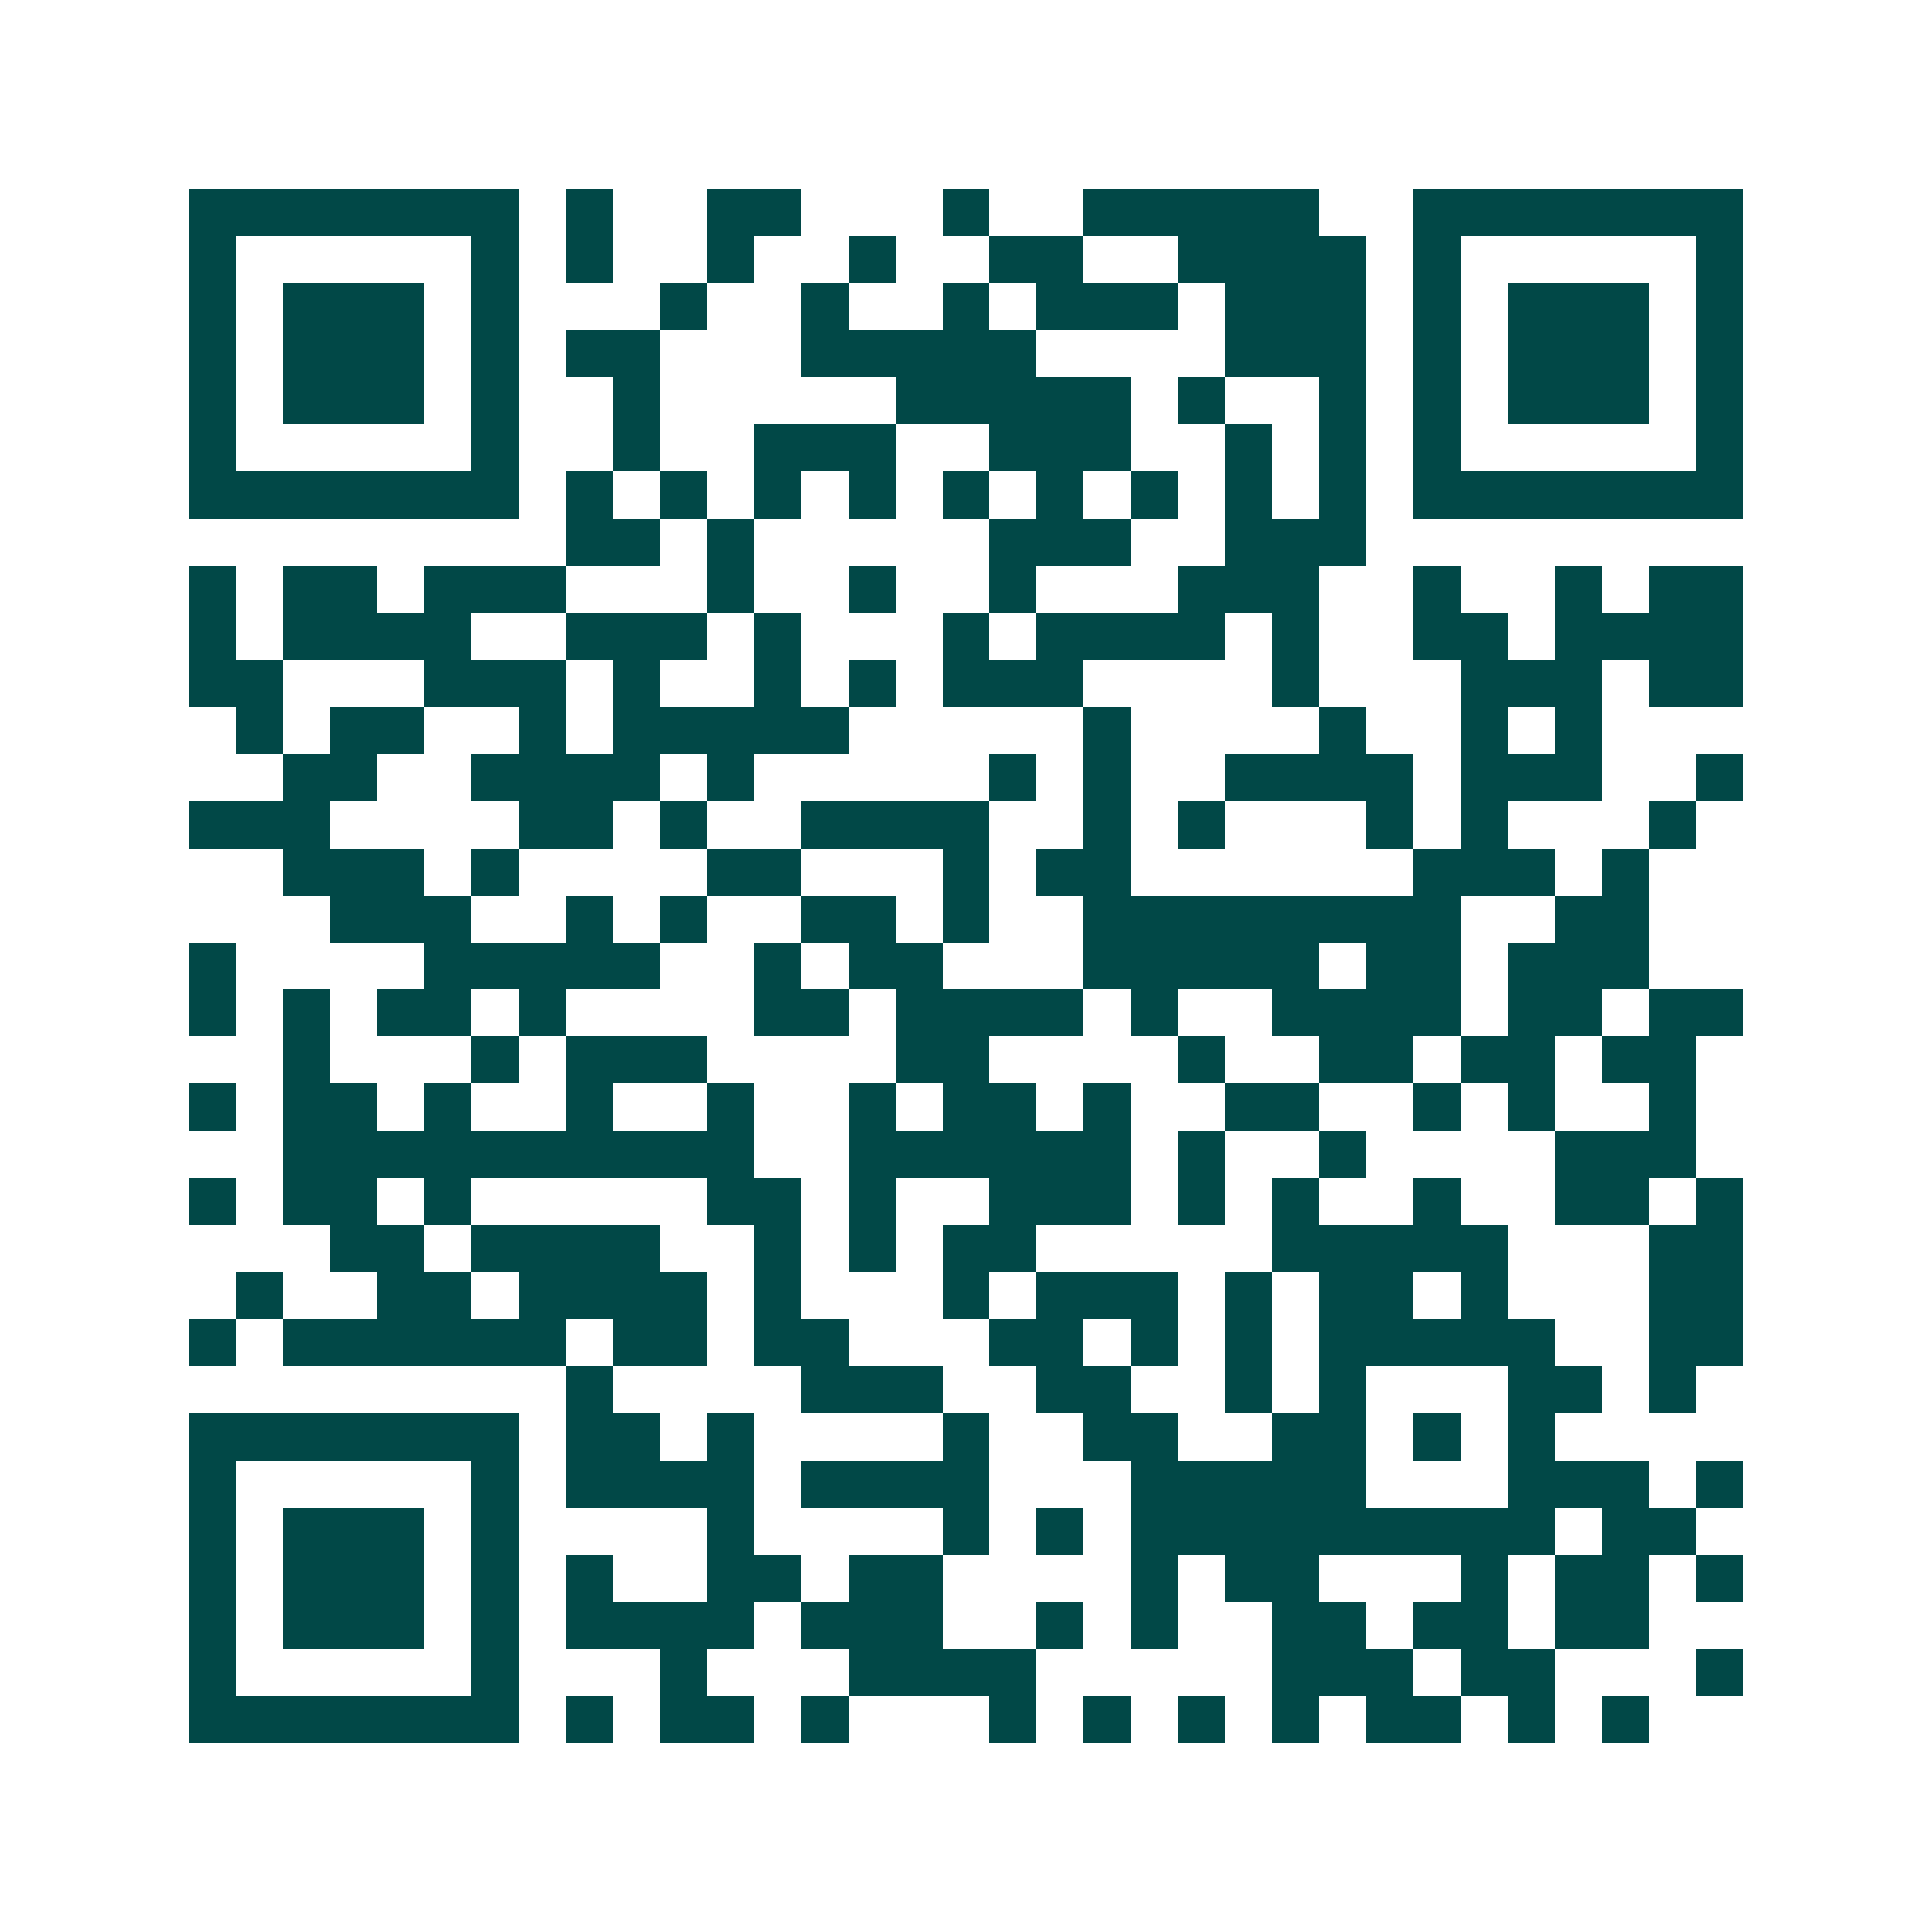 <svg xmlns="http://www.w3.org/2000/svg" width="200" height="200" viewBox="0 0 41 41" shape-rendering="crispEdges"><path fill="#ffffff" d="M0 0h41v41H0z"/><path stroke="#014847" d="M4 4.5h7m1 0h1m2 0h2m3 0h1m2 0h5m2 0h7M4 5.5h1m5 0h1m1 0h1m2 0h1m2 0h1m2 0h2m2 0h4m1 0h1m5 0h1M4 6.5h1m1 0h3m1 0h1m3 0h1m2 0h1m2 0h1m1 0h3m1 0h3m1 0h1m1 0h3m1 0h1M4 7.5h1m1 0h3m1 0h1m1 0h2m3 0h5m4 0h3m1 0h1m1 0h3m1 0h1M4 8.5h1m1 0h3m1 0h1m2 0h1m5 0h5m1 0h1m2 0h1m1 0h1m1 0h3m1 0h1M4 9.5h1m5 0h1m2 0h1m2 0h3m2 0h3m2 0h1m1 0h1m1 0h1m5 0h1M4 10.5h7m1 0h1m1 0h1m1 0h1m1 0h1m1 0h1m1 0h1m1 0h1m1 0h1m1 0h1m1 0h7M12 11.5h2m1 0h1m5 0h3m2 0h3M4 12.5h1m1 0h2m1 0h3m3 0h1m2 0h1m2 0h1m3 0h3m2 0h1m2 0h1m1 0h2M4 13.5h1m1 0h4m2 0h3m1 0h1m3 0h1m1 0h4m1 0h1m2 0h2m1 0h4M4 14.5h2m3 0h3m1 0h1m2 0h1m1 0h1m1 0h3m4 0h1m3 0h3m1 0h2M5 15.5h1m1 0h2m2 0h1m1 0h5m5 0h1m4 0h1m2 0h1m1 0h1M6 16.5h2m2 0h4m1 0h1m5 0h1m1 0h1m2 0h4m1 0h3m2 0h1M4 17.5h3m4 0h2m1 0h1m2 0h4m2 0h1m1 0h1m3 0h1m1 0h1m3 0h1M6 18.5h3m1 0h1m4 0h2m3 0h1m1 0h2m6 0h3m1 0h1M7 19.5h3m2 0h1m1 0h1m2 0h2m1 0h1m2 0h8m2 0h2M4 20.5h1m4 0h5m2 0h1m1 0h2m3 0h5m1 0h2m1 0h3M4 21.5h1m1 0h1m1 0h2m1 0h1m4 0h2m1 0h4m1 0h1m2 0h4m1 0h2m1 0h2M6 22.5h1m3 0h1m1 0h3m4 0h2m4 0h1m2 0h2m1 0h2m1 0h2M4 23.5h1m1 0h2m1 0h1m2 0h1m2 0h1m2 0h1m1 0h2m1 0h1m2 0h2m2 0h1m1 0h1m2 0h1M6 24.5h10m2 0h6m1 0h1m2 0h1m4 0h3M4 25.5h1m1 0h2m1 0h1m5 0h2m1 0h1m2 0h3m1 0h1m1 0h1m2 0h1m2 0h2m1 0h1M7 26.5h2m1 0h4m2 0h1m1 0h1m1 0h2m5 0h5m3 0h2M5 27.5h1m2 0h2m1 0h4m1 0h1m3 0h1m1 0h3m1 0h1m1 0h2m1 0h1m3 0h2M4 28.5h1m1 0h6m1 0h2m1 0h2m3 0h2m1 0h1m1 0h1m1 0h5m2 0h2M12 29.5h1m4 0h3m2 0h2m2 0h1m1 0h1m3 0h2m1 0h1M4 30.5h7m1 0h2m1 0h1m4 0h1m2 0h2m2 0h2m1 0h1m1 0h1M4 31.5h1m5 0h1m1 0h4m1 0h4m3 0h5m3 0h3m1 0h1M4 32.5h1m1 0h3m1 0h1m4 0h1m4 0h1m1 0h1m1 0h9m1 0h2M4 33.5h1m1 0h3m1 0h1m1 0h1m2 0h2m1 0h2m4 0h1m1 0h2m3 0h1m1 0h2m1 0h1M4 34.5h1m1 0h3m1 0h1m1 0h4m1 0h3m2 0h1m1 0h1m2 0h2m1 0h2m1 0h2M4 35.5h1m5 0h1m3 0h1m3 0h4m5 0h3m1 0h2m3 0h1M4 36.5h7m1 0h1m1 0h2m1 0h1m3 0h1m1 0h1m1 0h1m1 0h1m1 0h2m1 0h1m1 0h1"/></svg>
